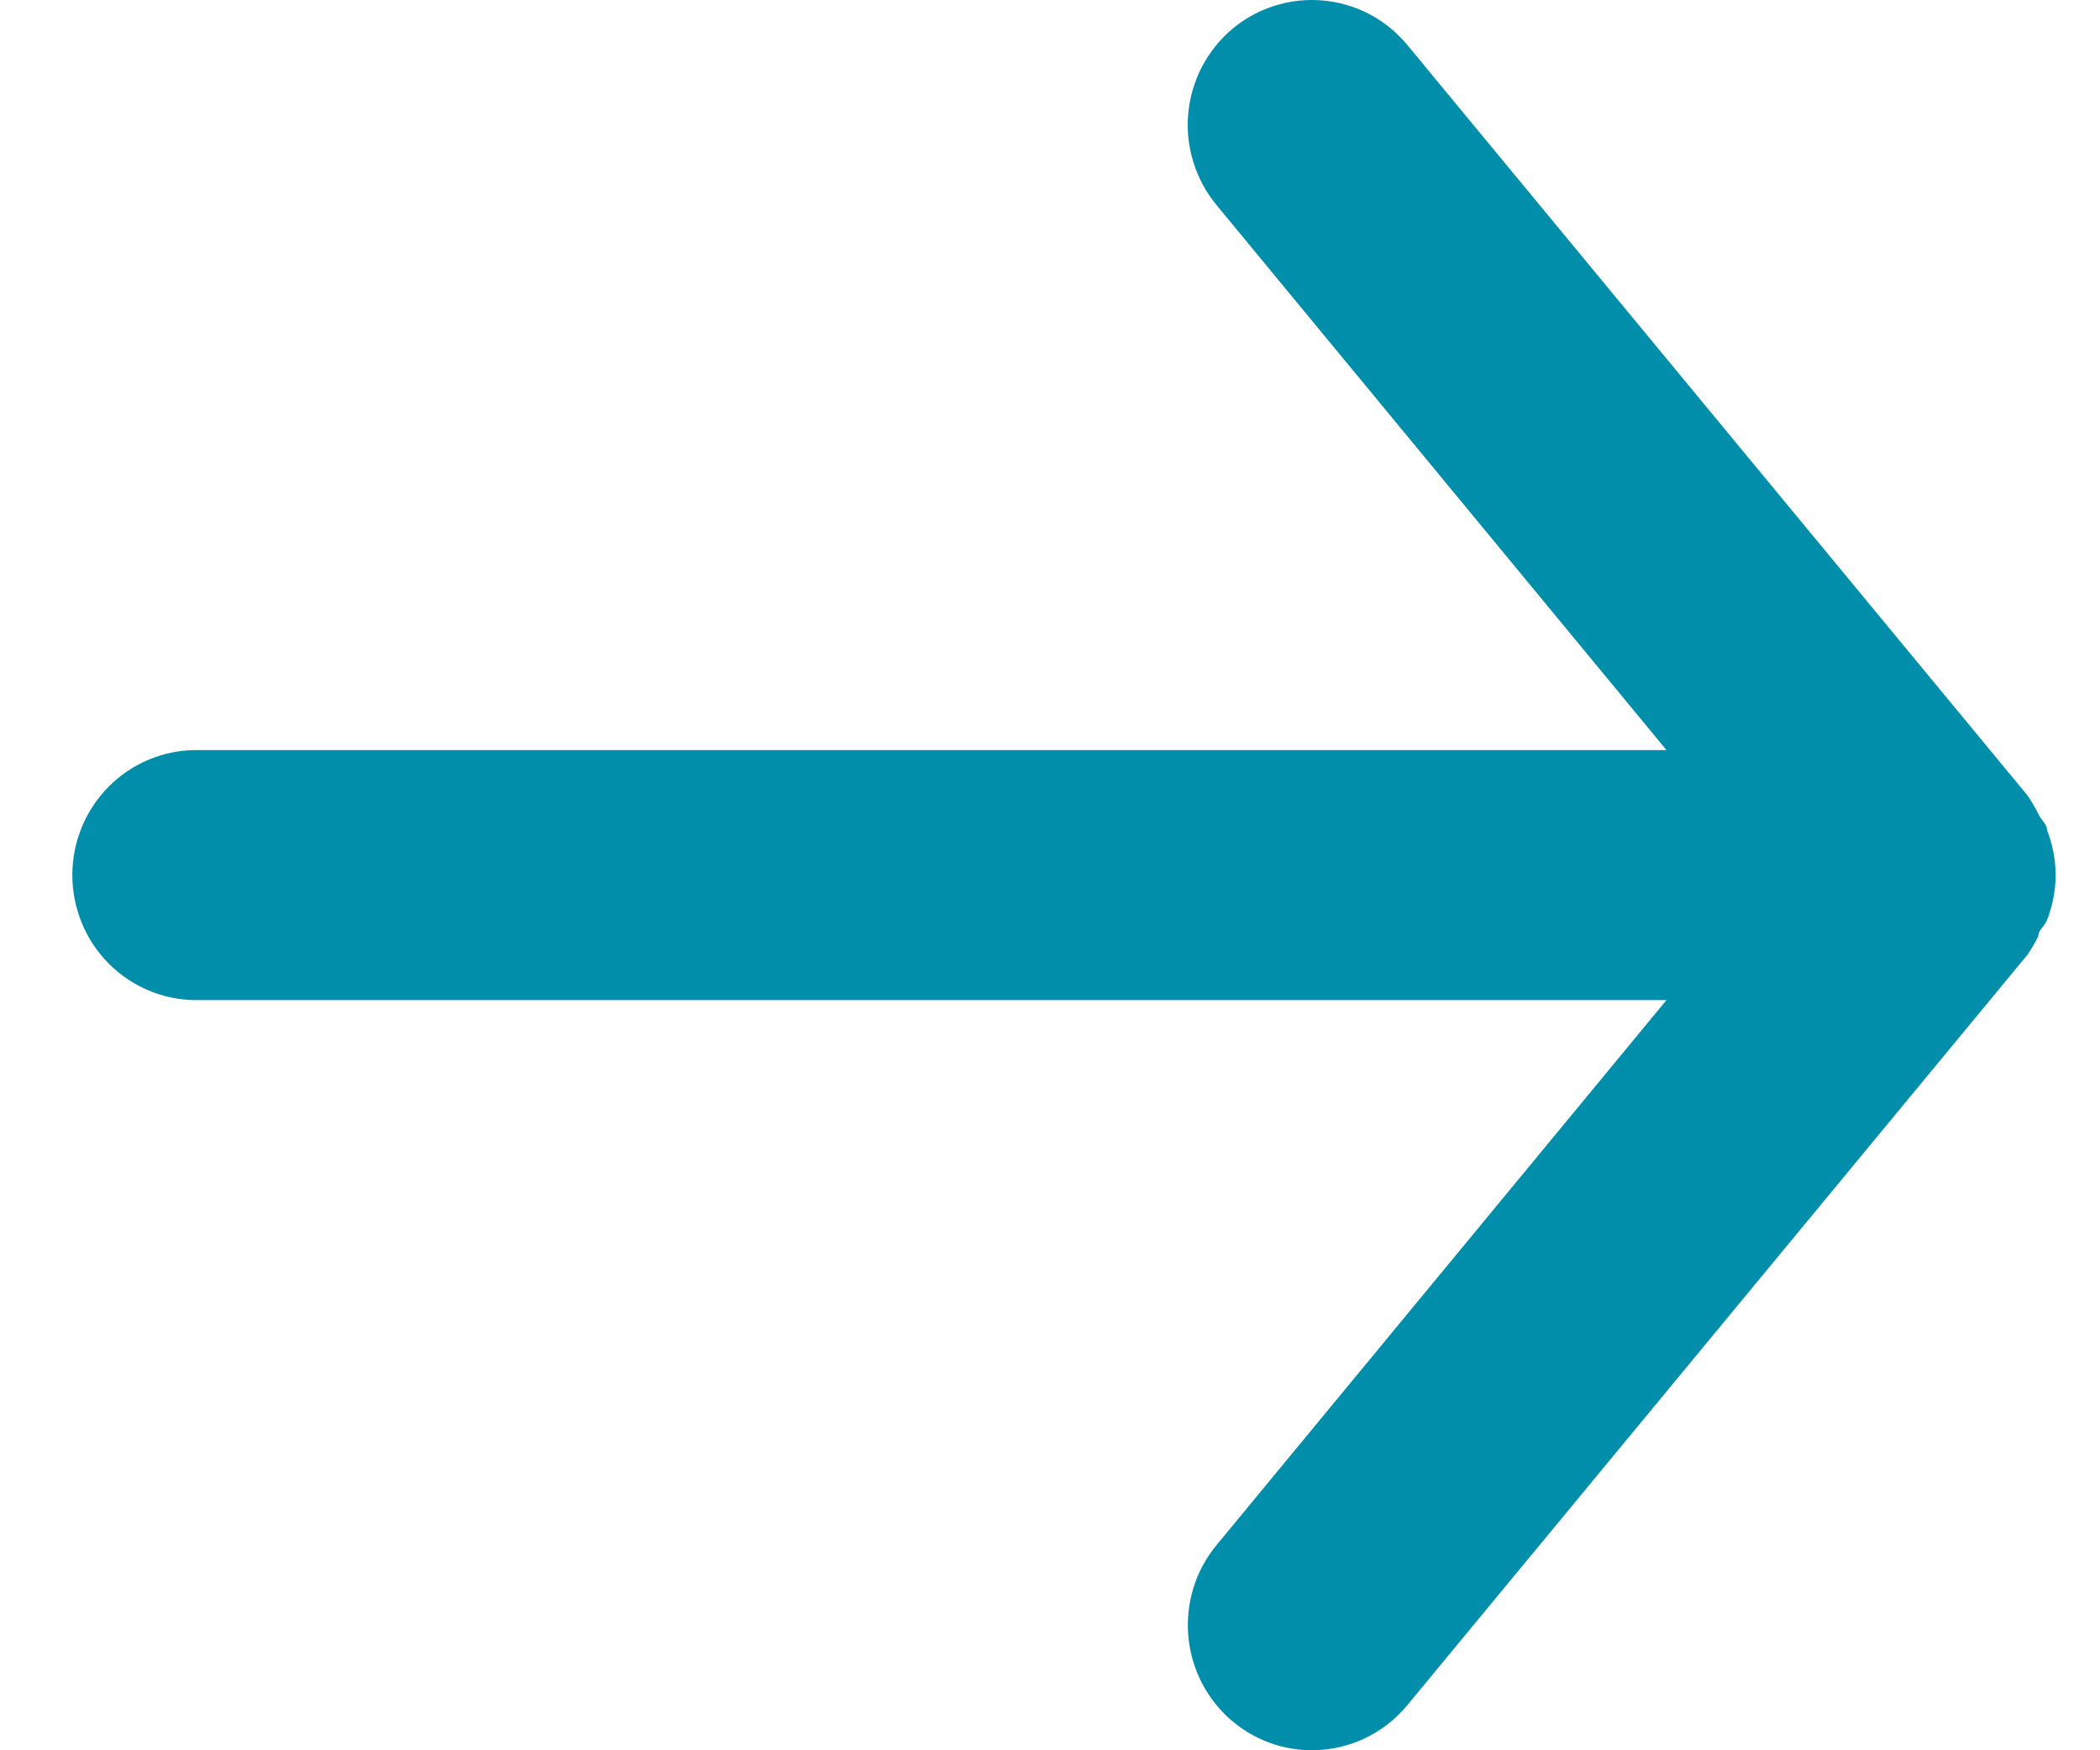 <svg width="18" height="15" viewBox="0 0 18 15" fill="none" xmlns="http://www.w3.org/2000/svg">
<path d="M1.683 8.571H14.284L10.427 13.242C10.338 13.35 10.27 13.475 10.229 13.61C10.188 13.744 10.173 13.886 10.186 14.026C10.212 14.309 10.348 14.57 10.565 14.752C10.782 14.934 11.062 15.022 11.343 14.995C11.624 14.969 11.883 14.832 12.063 14.613L17.376 8.185C17.412 8.134 17.443 8.08 17.471 8.024C17.471 7.971 17.524 7.939 17.546 7.885C17.594 7.762 17.619 7.631 17.62 7.499C17.619 7.367 17.594 7.236 17.546 7.114C17.546 7.06 17.493 7.028 17.471 6.974C17.443 6.919 17.412 6.865 17.376 6.814L12.063 0.386C11.963 0.265 11.838 0.167 11.697 0.101C11.555 0.034 11.401 -0 11.245 2.04663e-06C10.997 -0 10.756 0.087 10.565 0.246C10.457 0.336 10.369 0.447 10.303 0.571C10.238 0.696 10.198 0.832 10.185 0.973C10.172 1.113 10.187 1.255 10.229 1.389C10.27 1.524 10.338 1.649 10.427 1.757L14.284 6.428H1.683C1.401 6.428 1.131 6.541 0.931 6.742C0.732 6.943 0.62 7.215 0.62 7.499C0.62 7.783 0.732 8.056 0.931 8.257C1.131 8.458 1.401 8.571 1.683 8.571Z" fill="#008EAA"/>
</svg>
